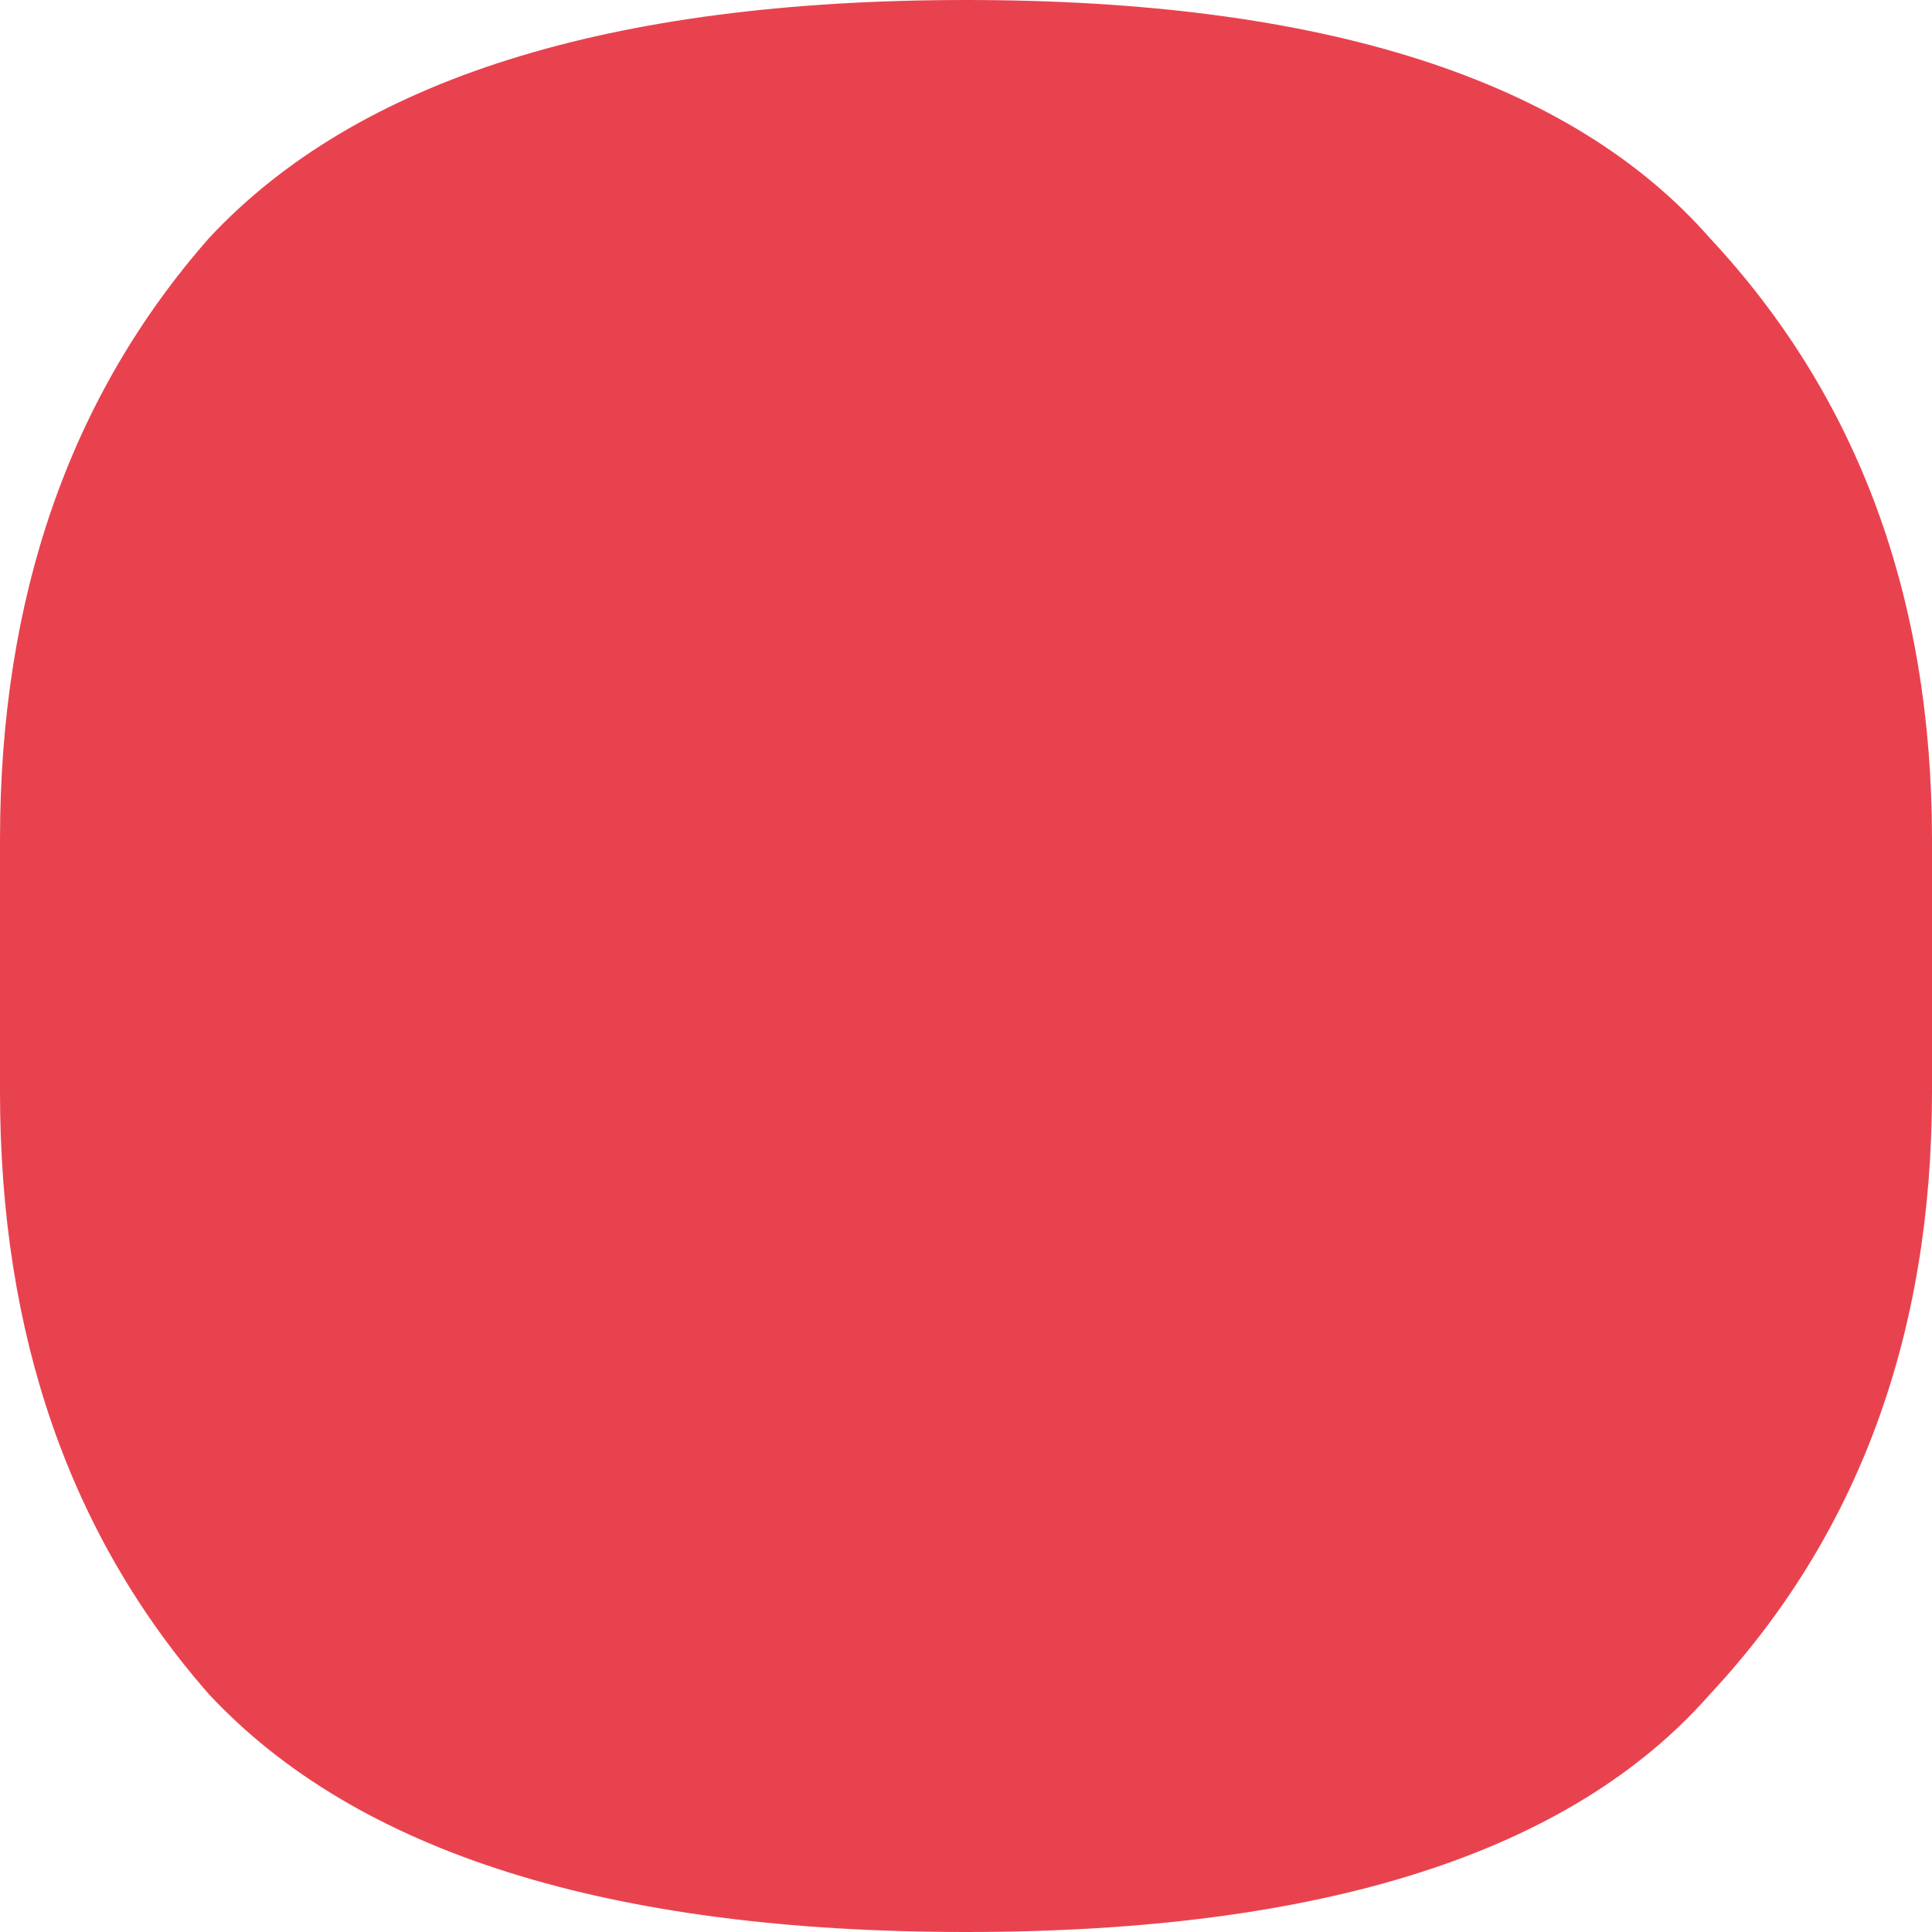 <?xml version="1.0" encoding="UTF-8"?> <svg xmlns="http://www.w3.org/2000/svg" width="14" height="14" viewBox="0 0 14 14" fill="none"> <path d="M7 14C4.413 14 2.585 13.425 1.514 12.277C0.505 11.127 0 9.672 0 7.913V6.087C0 4.328 0.505 2.874 1.514 1.726C2.585 0.575 4.413 0 7 0C9.587 0 11.382 0.575 12.391 1.726C13.464 2.876 14 4.328 14 6.087V7.913C14 9.672 13.464 11.127 12.391 12.277C11.382 13.427 9.585 14 7 14Z" fill="#E9424F"></path> </svg> 